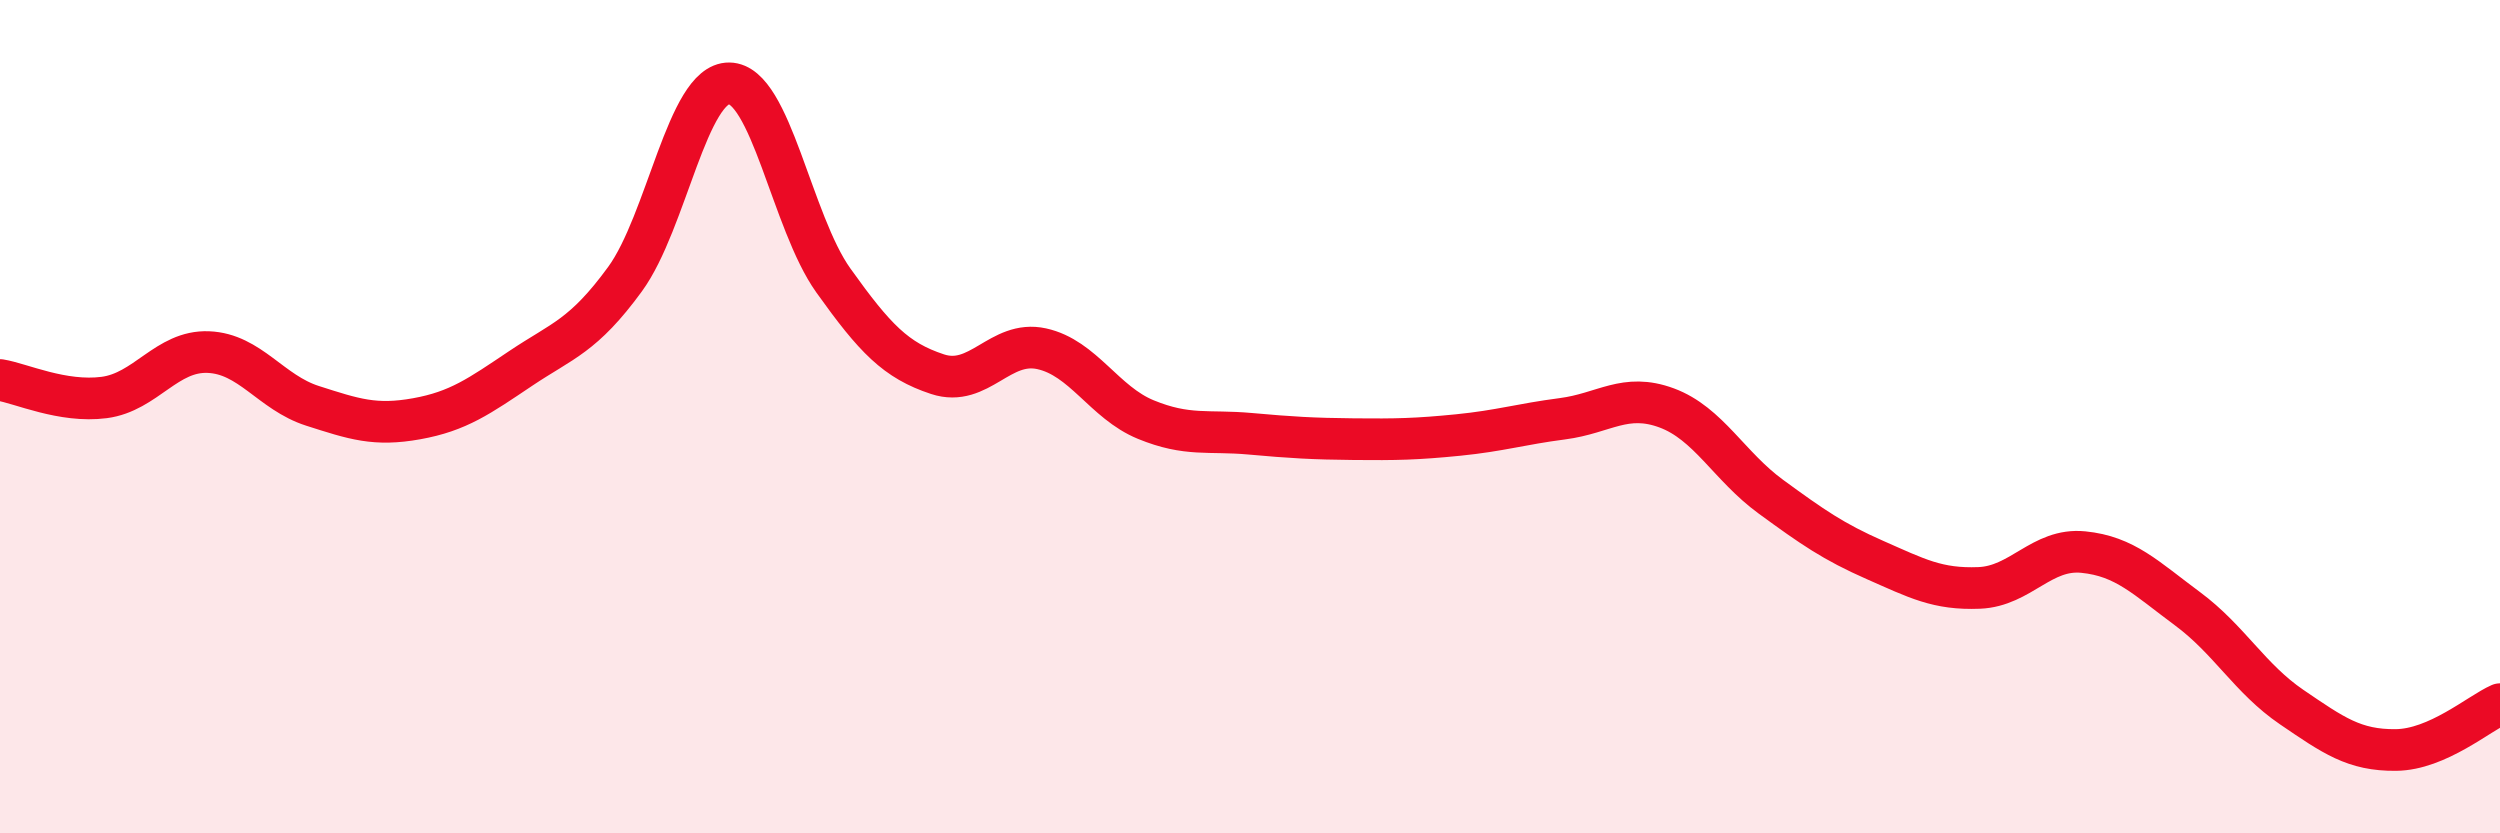 
    <svg width="60" height="20" viewBox="0 0 60 20" xmlns="http://www.w3.org/2000/svg">
      <path
        d="M 0,9.12 C 0.5,9.2 1.5,9.67 2.5,9.54 C 3.5,9.41 4,8.41 5,8.45 C 6,8.49 6.5,9.42 7.5,9.74 C 8.5,10.06 9,10.23 10,10.05 C 11,9.87 11.5,9.51 12.5,8.84 C 13.5,8.17 14,8.07 15,6.7 C 16,5.33 16.5,1.99 17.5,2 C 18.5,2.01 19,5.33 20,6.73 C 21,8.13 21.5,8.65 22.5,8.98 C 23.5,9.31 24,8.15 25,8.37 C 26,8.59 26.5,9.66 27.5,10.07 C 28.5,10.48 29,10.32 30,10.41 C 31,10.5 31.5,10.53 32.5,10.54 C 33.5,10.55 34,10.54 35,10.44 C 36,10.34 36.5,10.18 37.5,10.05 C 38.5,9.92 39,9.42 40,9.79 C 41,10.16 41.5,11.19 42.5,11.92 C 43.5,12.65 44,13 45,13.44 C 46,13.88 46.5,14.15 47.5,14.11 C 48.5,14.07 49,13.15 50,13.25 C 51,13.35 51.5,13.87 52.5,14.61 C 53.5,15.35 54,16.29 55,16.97 C 56,17.65 56.5,18.01 57.5,18 C 58.5,17.99 59.5,17.12 60,16.9L60 20L0 20Z"
        fill="#EB0A25"
        opacity="0.1"
        stroke-linecap="round"
        stroke-linejoin="round"
      />
      <path
        d="M 0,9.12 C 0.5,9.2 1.5,9.67 2.5,9.54 C 3.5,9.41 4,8.41 5,8.45 C 6,8.49 6.5,9.42 7.5,9.74 C 8.5,10.06 9,10.23 10,10.05 C 11,9.87 11.5,9.51 12.5,8.84 C 13.5,8.17 14,8.07 15,6.7 C 16,5.33 16.5,1.99 17.5,2 C 18.5,2.01 19,5.33 20,6.73 C 21,8.13 21.5,8.65 22.5,8.98 C 23.5,9.31 24,8.15 25,8.37 C 26,8.59 26.5,9.66 27.5,10.07 C 28.5,10.48 29,10.32 30,10.41 C 31,10.5 31.5,10.53 32.5,10.54 C 33.5,10.55 34,10.54 35,10.44 C 36,10.34 36.5,10.18 37.5,10.05 C 38.5,9.92 39,9.42 40,9.79 C 41,10.16 41.5,11.19 42.5,11.92 C 43.5,12.65 44,13 45,13.44 C 46,13.88 46.5,14.15 47.5,14.11 C 48.5,14.07 49,13.15 50,13.25 C 51,13.35 51.5,13.87 52.5,14.61 C 53.5,15.35 54,16.29 55,16.97 C 56,17.65 56.5,18.01 57.5,18 C 58.5,17.99 59.5,17.12 60,16.9"
        stroke="#EB0A25"
        stroke-width="1"
        fill="none"
        stroke-linecap="round"
        stroke-linejoin="round"
      />
    </svg>
  